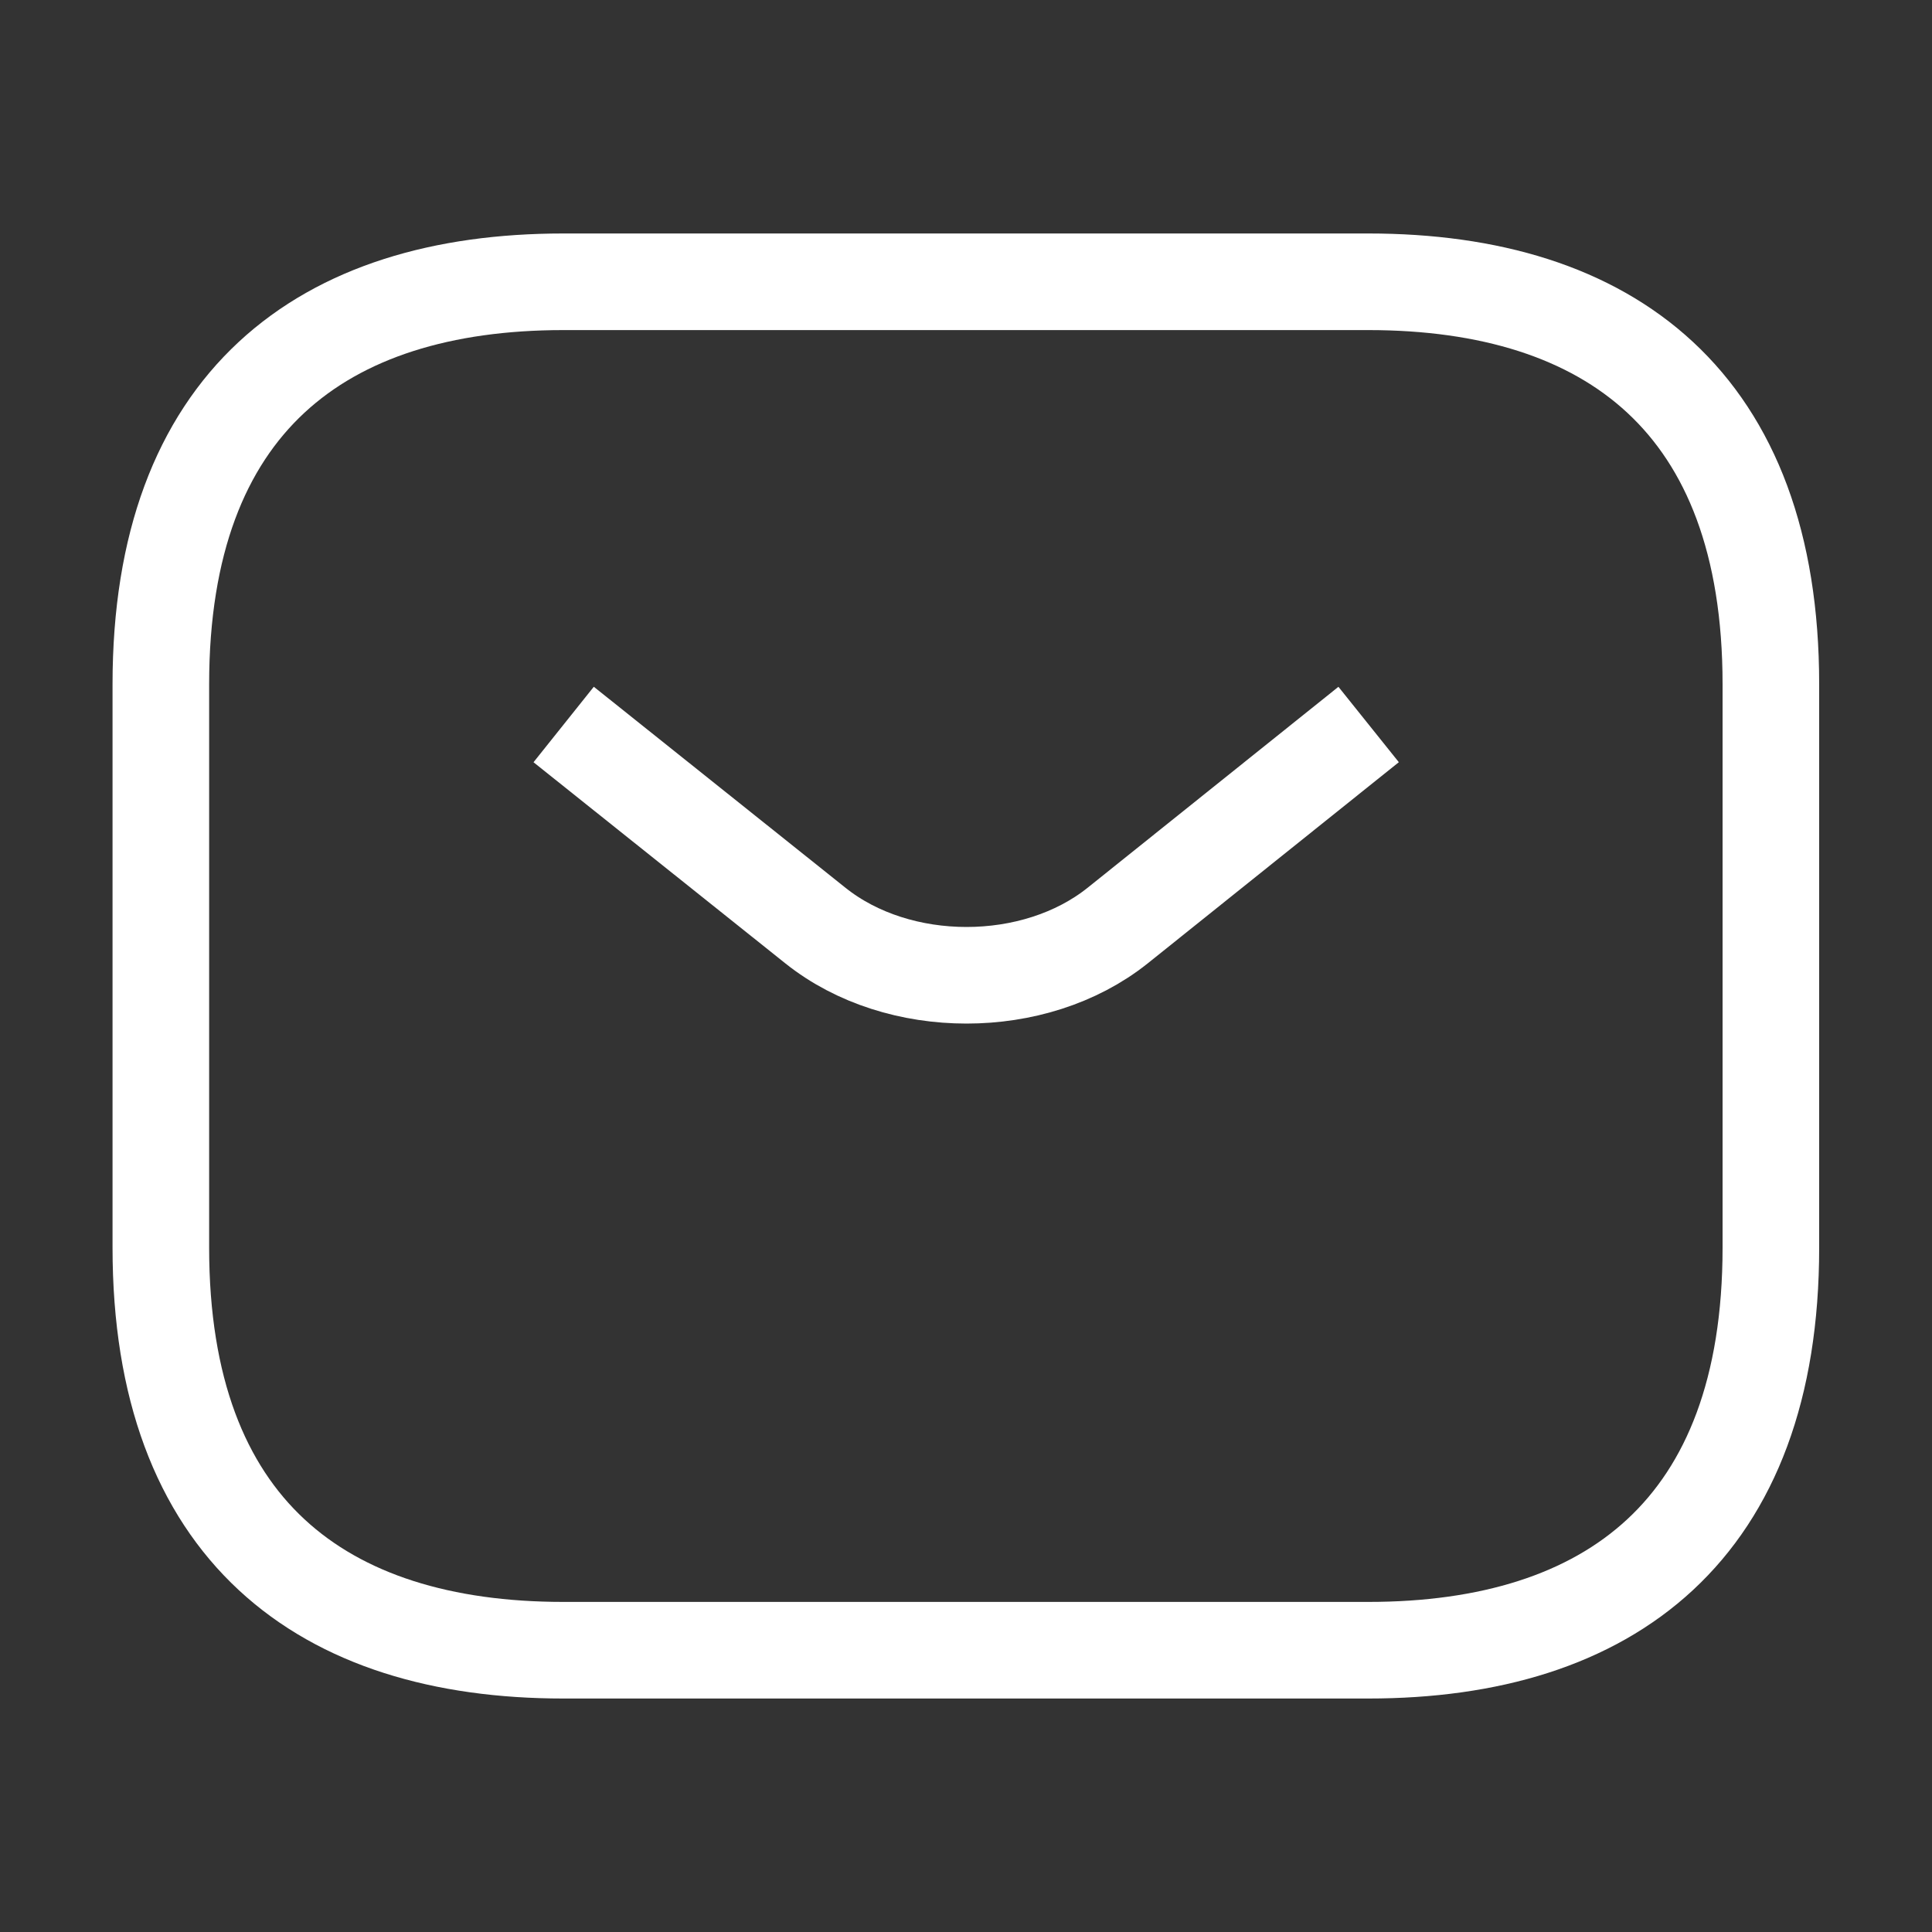 <svg width="20" height="20" viewBox="0 0 20 20" fill="none" xmlns="http://www.w3.org/2000/svg">
                      <rect x="0" y="0" width="20" height="20" fill="#333333" stroke="none"/>
                      <path d="M5.832 17.083H14.165C16.665 17.083 18.332 15.833 18.332 12.916V7.083C18.332 4.167 16.665 2.917 14.165 2.917H5.832C3.332 2.917 1.665 4.167 1.665 7.083V12.916C1.665 15.833 3.332 17.083 5.832 17.083Z" stroke="white" />
                      <path d="M5.835 7.5L8.443 9.583C9.301 10.267 10.71 10.267 11.568 9.583L14.168 7.5" stroke="white" />
                    </svg>